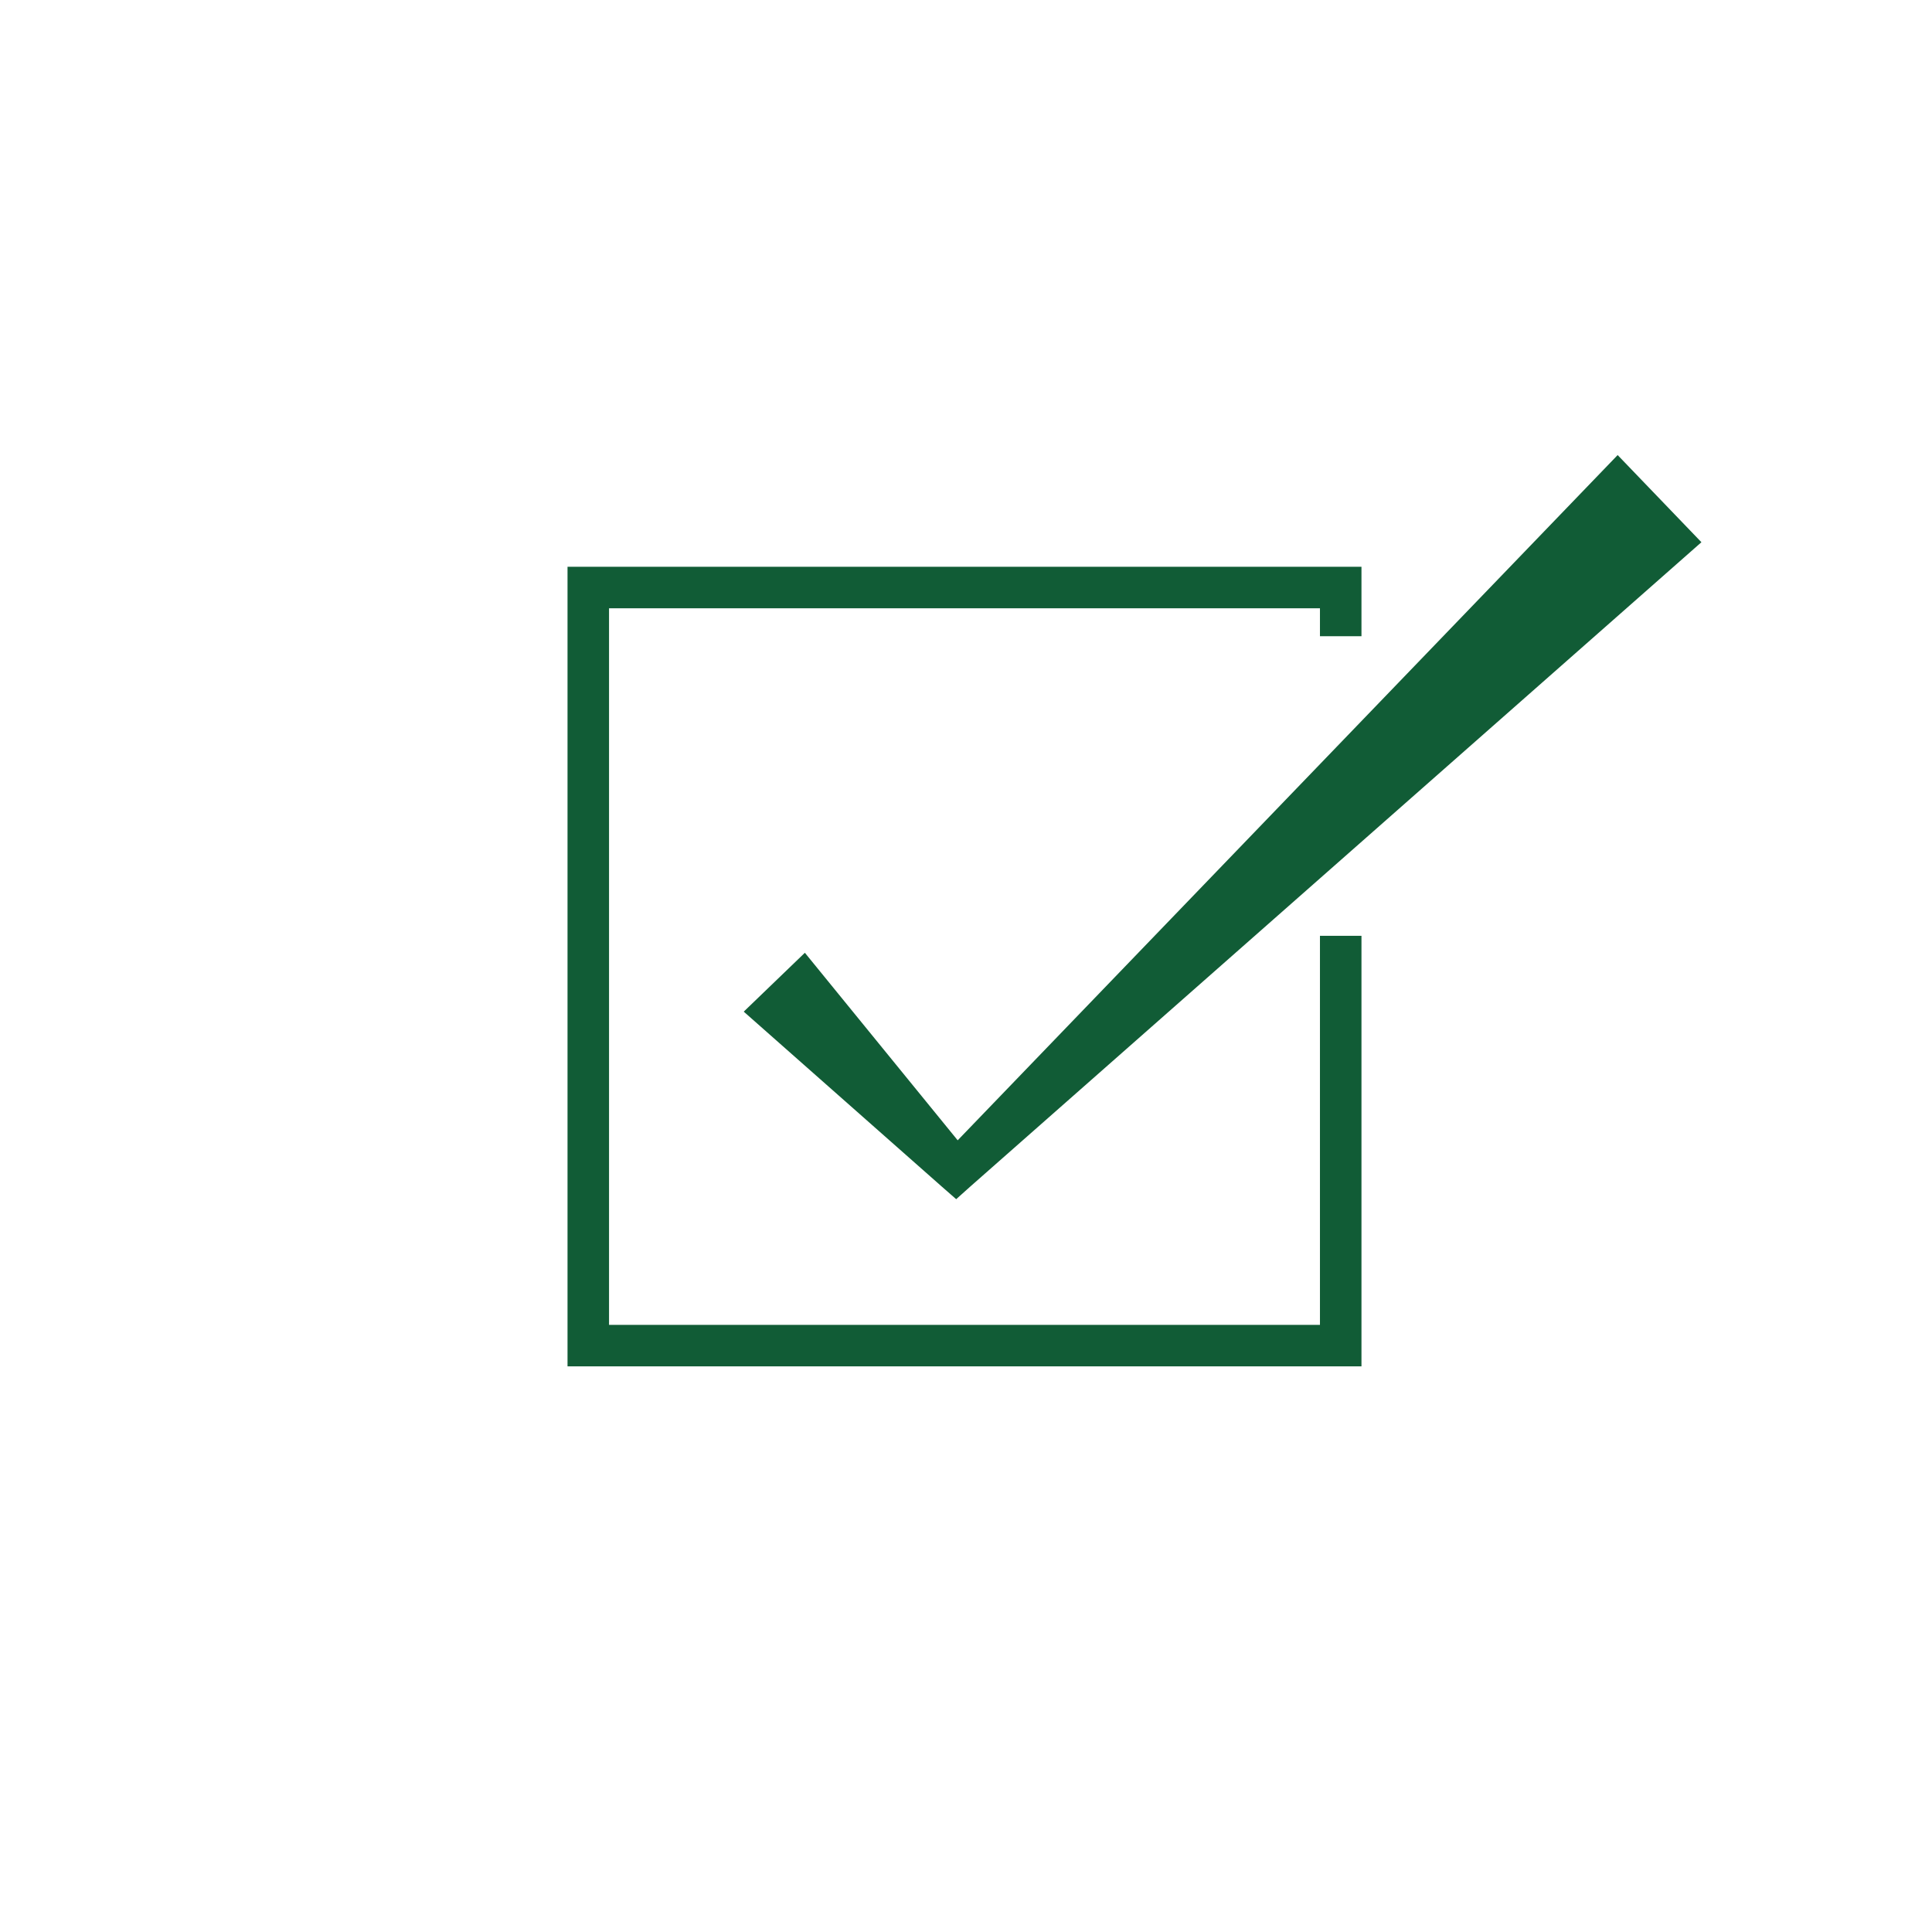 <svg width="72" height="72" viewBox="0 0 72 72" fill="none" xmlns="http://www.w3.org/2000/svg">
<path d="M29.995 35.507L27.717 37.701L35.072 44.198L35.634 44.69L36.168 44.212L63.407 20.207L60.285 16.959L35.69 42.496L29.995 35.507Z" fill="#115C36"/>
<path d="M49.191 49.374H22.697V22.669H49.191V23.71H50.738V21.122H21.15V50.92H50.738V34.875H49.191V49.374Z" fill="#115C36"/>
</svg>
